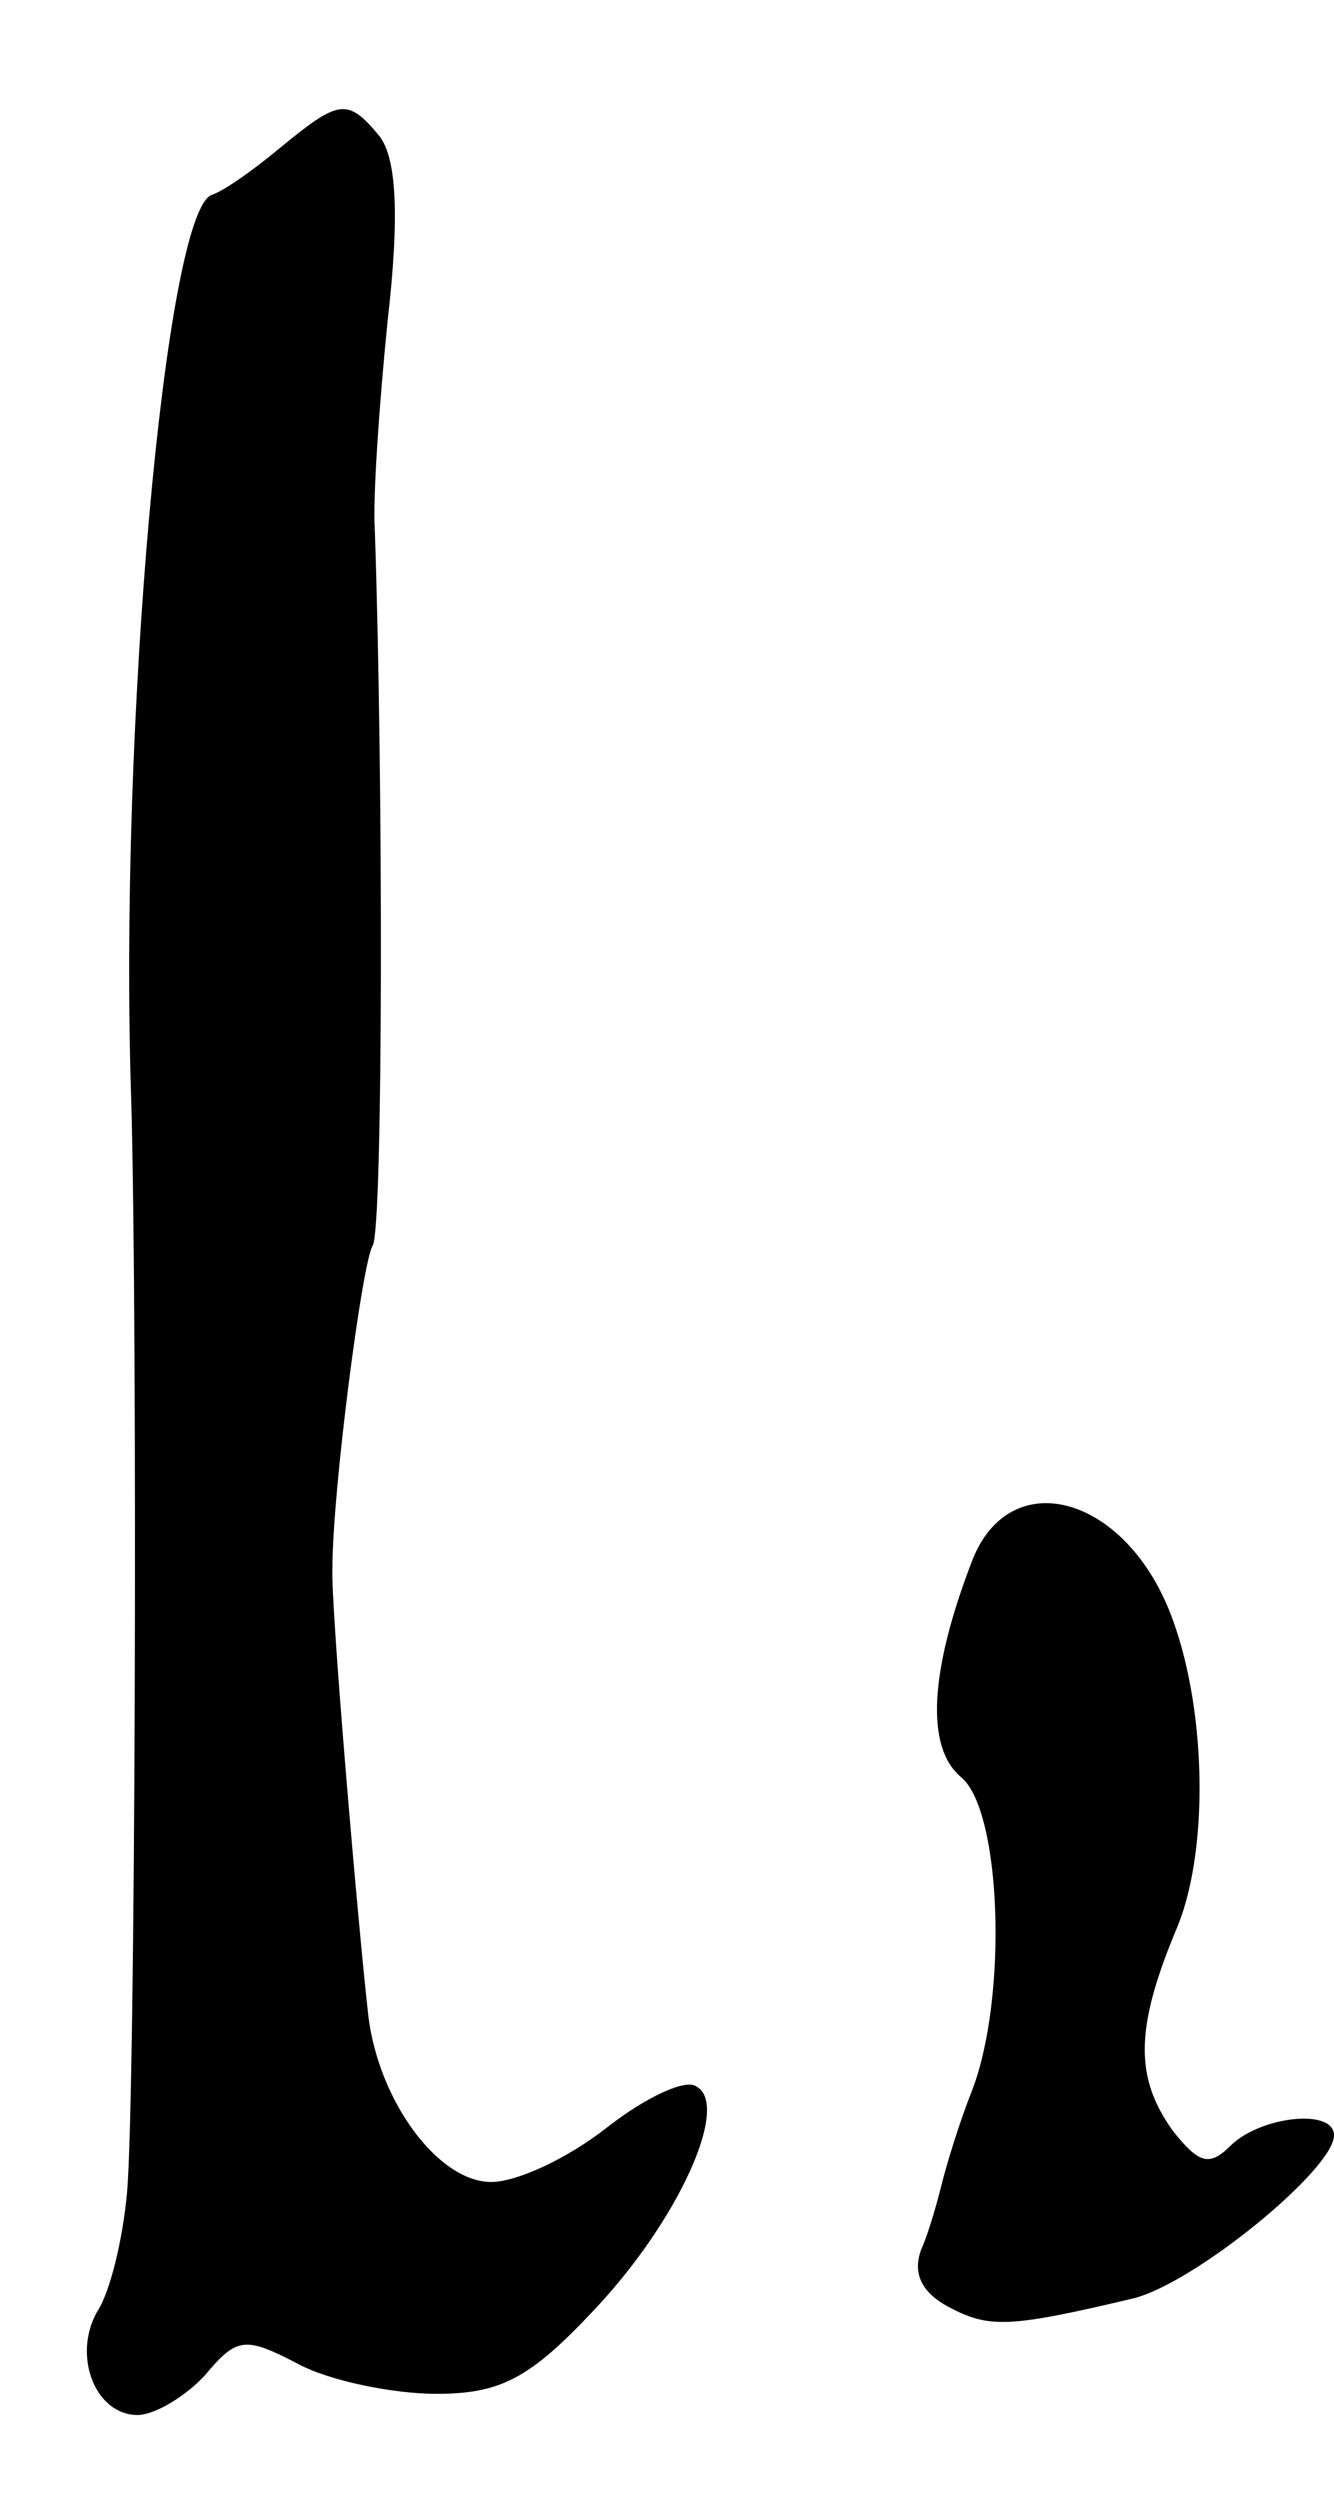 <?xml version="1.0" standalone="no"?>
<!DOCTYPE svg PUBLIC "-//W3C//DTD SVG 20010904//EN"
 "http://www.w3.org/TR/2001/REC-SVG-20010904/DTD/svg10.dtd">
<svg version="1.0" xmlns="http://www.w3.org/2000/svg"
 width="63pt" height="118pt" viewBox="0 0 63 118"
 preserveAspectRatio="xMidYMid meet">
<g transform="translate(0,118) scale(0.1,-0.1)"
fill="#000000" stroke="none">
<path d="M132 1110 c-12 -10 -26 -20 -32 -22 -22 -8 -44 -253 -38 -428 3 -110
2 -468 -2 -515 -2 -22 -8 -47 -14 -56 -12 -21 -1 -49 19 -49 8 0 23 9 32 19
15 18 19 18 44 5 15 -8 45 -14 65 -14 30 0 44 7 74 39 40 42 65 97 49 106 -5
4 -24 -5 -42 -19 -19 -15 -43 -26 -55 -26 -25 0 -53 38 -58 78 -5 44 -18 196
-17 212 0 36 14 144 19 152 5 8 5 223 1 338 -1 14 2 58 6 98 6 52 4 78 -4 88
-15 18 -19 17 -47 -6z"/>
<path d="M459 443 c-20 -52 -22 -88 -5 -102 19 -16 22 -104 5 -148 -6 -15 -12
-35 -14 -43 -2 -8 -6 -23 -10 -32 -4 -11 0 -20 13 -27 19 -10 28 -10 87 4 29
7 95 61 95 77 0 13 -35 9 -49 -5 -10 -10 -15 -8 -27 7 -18 25 -18 48 1 94 16
36 15 103 -1 147 -21 59 -77 75 -95 28z"/>
</g>
</svg>
